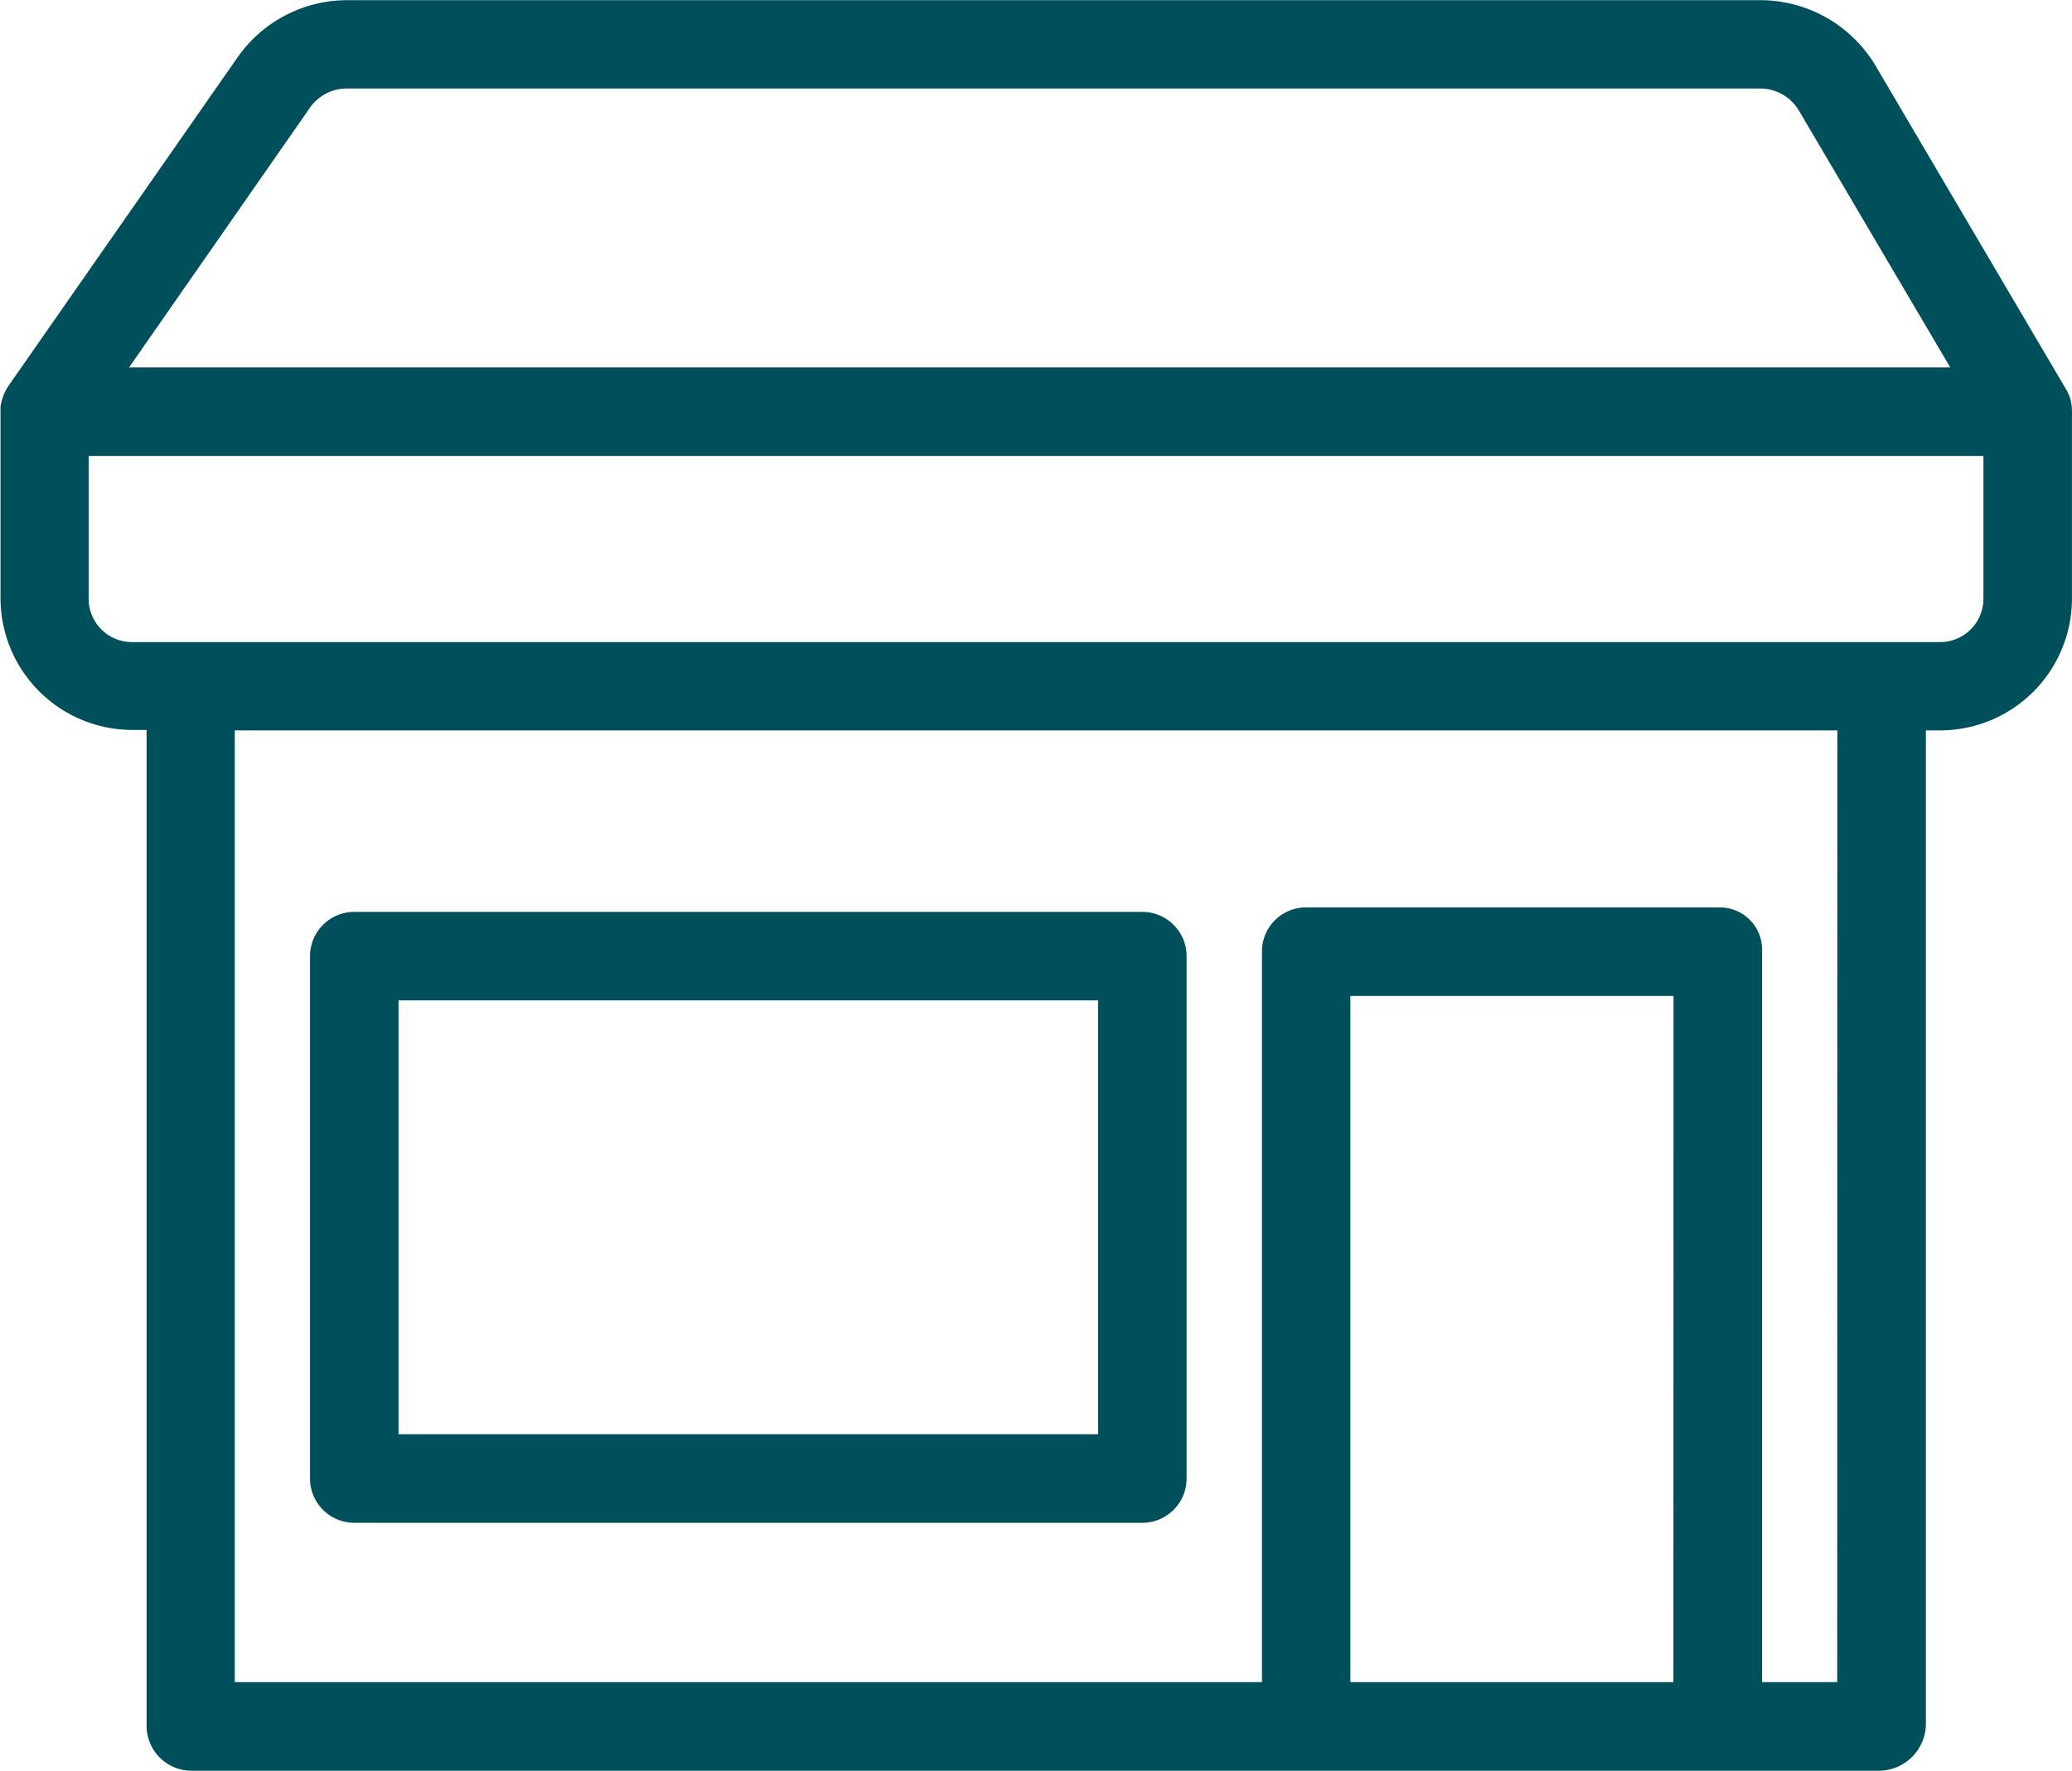 <svg id="restaurant_953677" xmlns="http://www.w3.org/2000/svg" width="49.076" height="41.941" viewBox="0 0 49.076 41.941">
  <g id="Grupo_30" data-name="Grupo 30" transform="translate(7.343 21.6)">
    <g id="Grupo_29" data-name="Grupo 29">
      <path id="Caminho_49" data-name="Caminho 49" d="M89.748,240.018H71.084a1.049,1.049,0,0,0-1.049,1.049v12.373a1.049,1.049,0,0,0,1.049,1.049H89.748a1.049,1.049,0,0,0,1.049-1.049V241.067A1.049,1.049,0,0,0,89.748,240.018ZM88.7,252.391H72.132V242.115H88.7Z" transform="translate(-70.035 -240.018)" fill="#00505c"/>
    </g>
  </g>
  <g id="Grupo_32" data-name="Grupo 32" transform="translate(0 0)">
    <g id="Grupo_31" data-name="Grupo 31">
      <path id="Caminho_50" data-name="Caminho 50" d="M49.07,43.662h0c0-.009,0-.018,0-.026a1.056,1.056,0,0,0-.021-.108l0-.019a1.043,1.043,0,0,0-.1-.246l0,0-4.515-7.67a3.182,3.182,0,0,0-2.708-1.571H8.195a3.172,3.172,0,0,0-2.579,1.37L.188,43.176c-.014.019-.026.046-.038.066s-.007.015-.01.02-.021.039-.03.058l-.01.022c-.009.019-.018.039-.026.059l0,.01a1.068,1.068,0,0,0-.036.113c0,.012-.007.024-.009.036s-.006.031-.009.046-.006.034-.008.051,0,.026,0,.038c0,.03,0,.059,0,.089,0,0,0,0,0,0v4.4a3.125,3.125,0,0,0,3.125,3.124h.335V74.861a1.067,1.067,0,0,0,1.017,1.1H44.54a1.116,1.116,0,0,0,1.075-1.1V51.319h.321a3.125,3.125,0,0,0,3.139-3.11V43.791A1.058,1.058,0,0,0,49.07,43.662ZM7.335,36.578a1.063,1.063,0,0,1,.86-.463H41.712a1.067,1.067,0,0,1,.9.53l3.58,6.076H3.057Zm32.3,37.285H31.984V57.61h7.654Zm3.88,0H41.736V56.519a1,1,0,0,0-1-1.007h-9.76a1.045,1.045,0,0,0-1.086,1.006V73.863H5.561V51.319H43.518ZM46.978,48.2a1.026,1.026,0,0,1-1.025,1.027H3.143A1.026,1.026,0,0,1,2.1,48.212c0-.006,0-.012,0-.017V44.818H46.978Z" transform="translate(0 -34.018)" fill="#00505c"/>
    </g>
  </g>
</svg>
